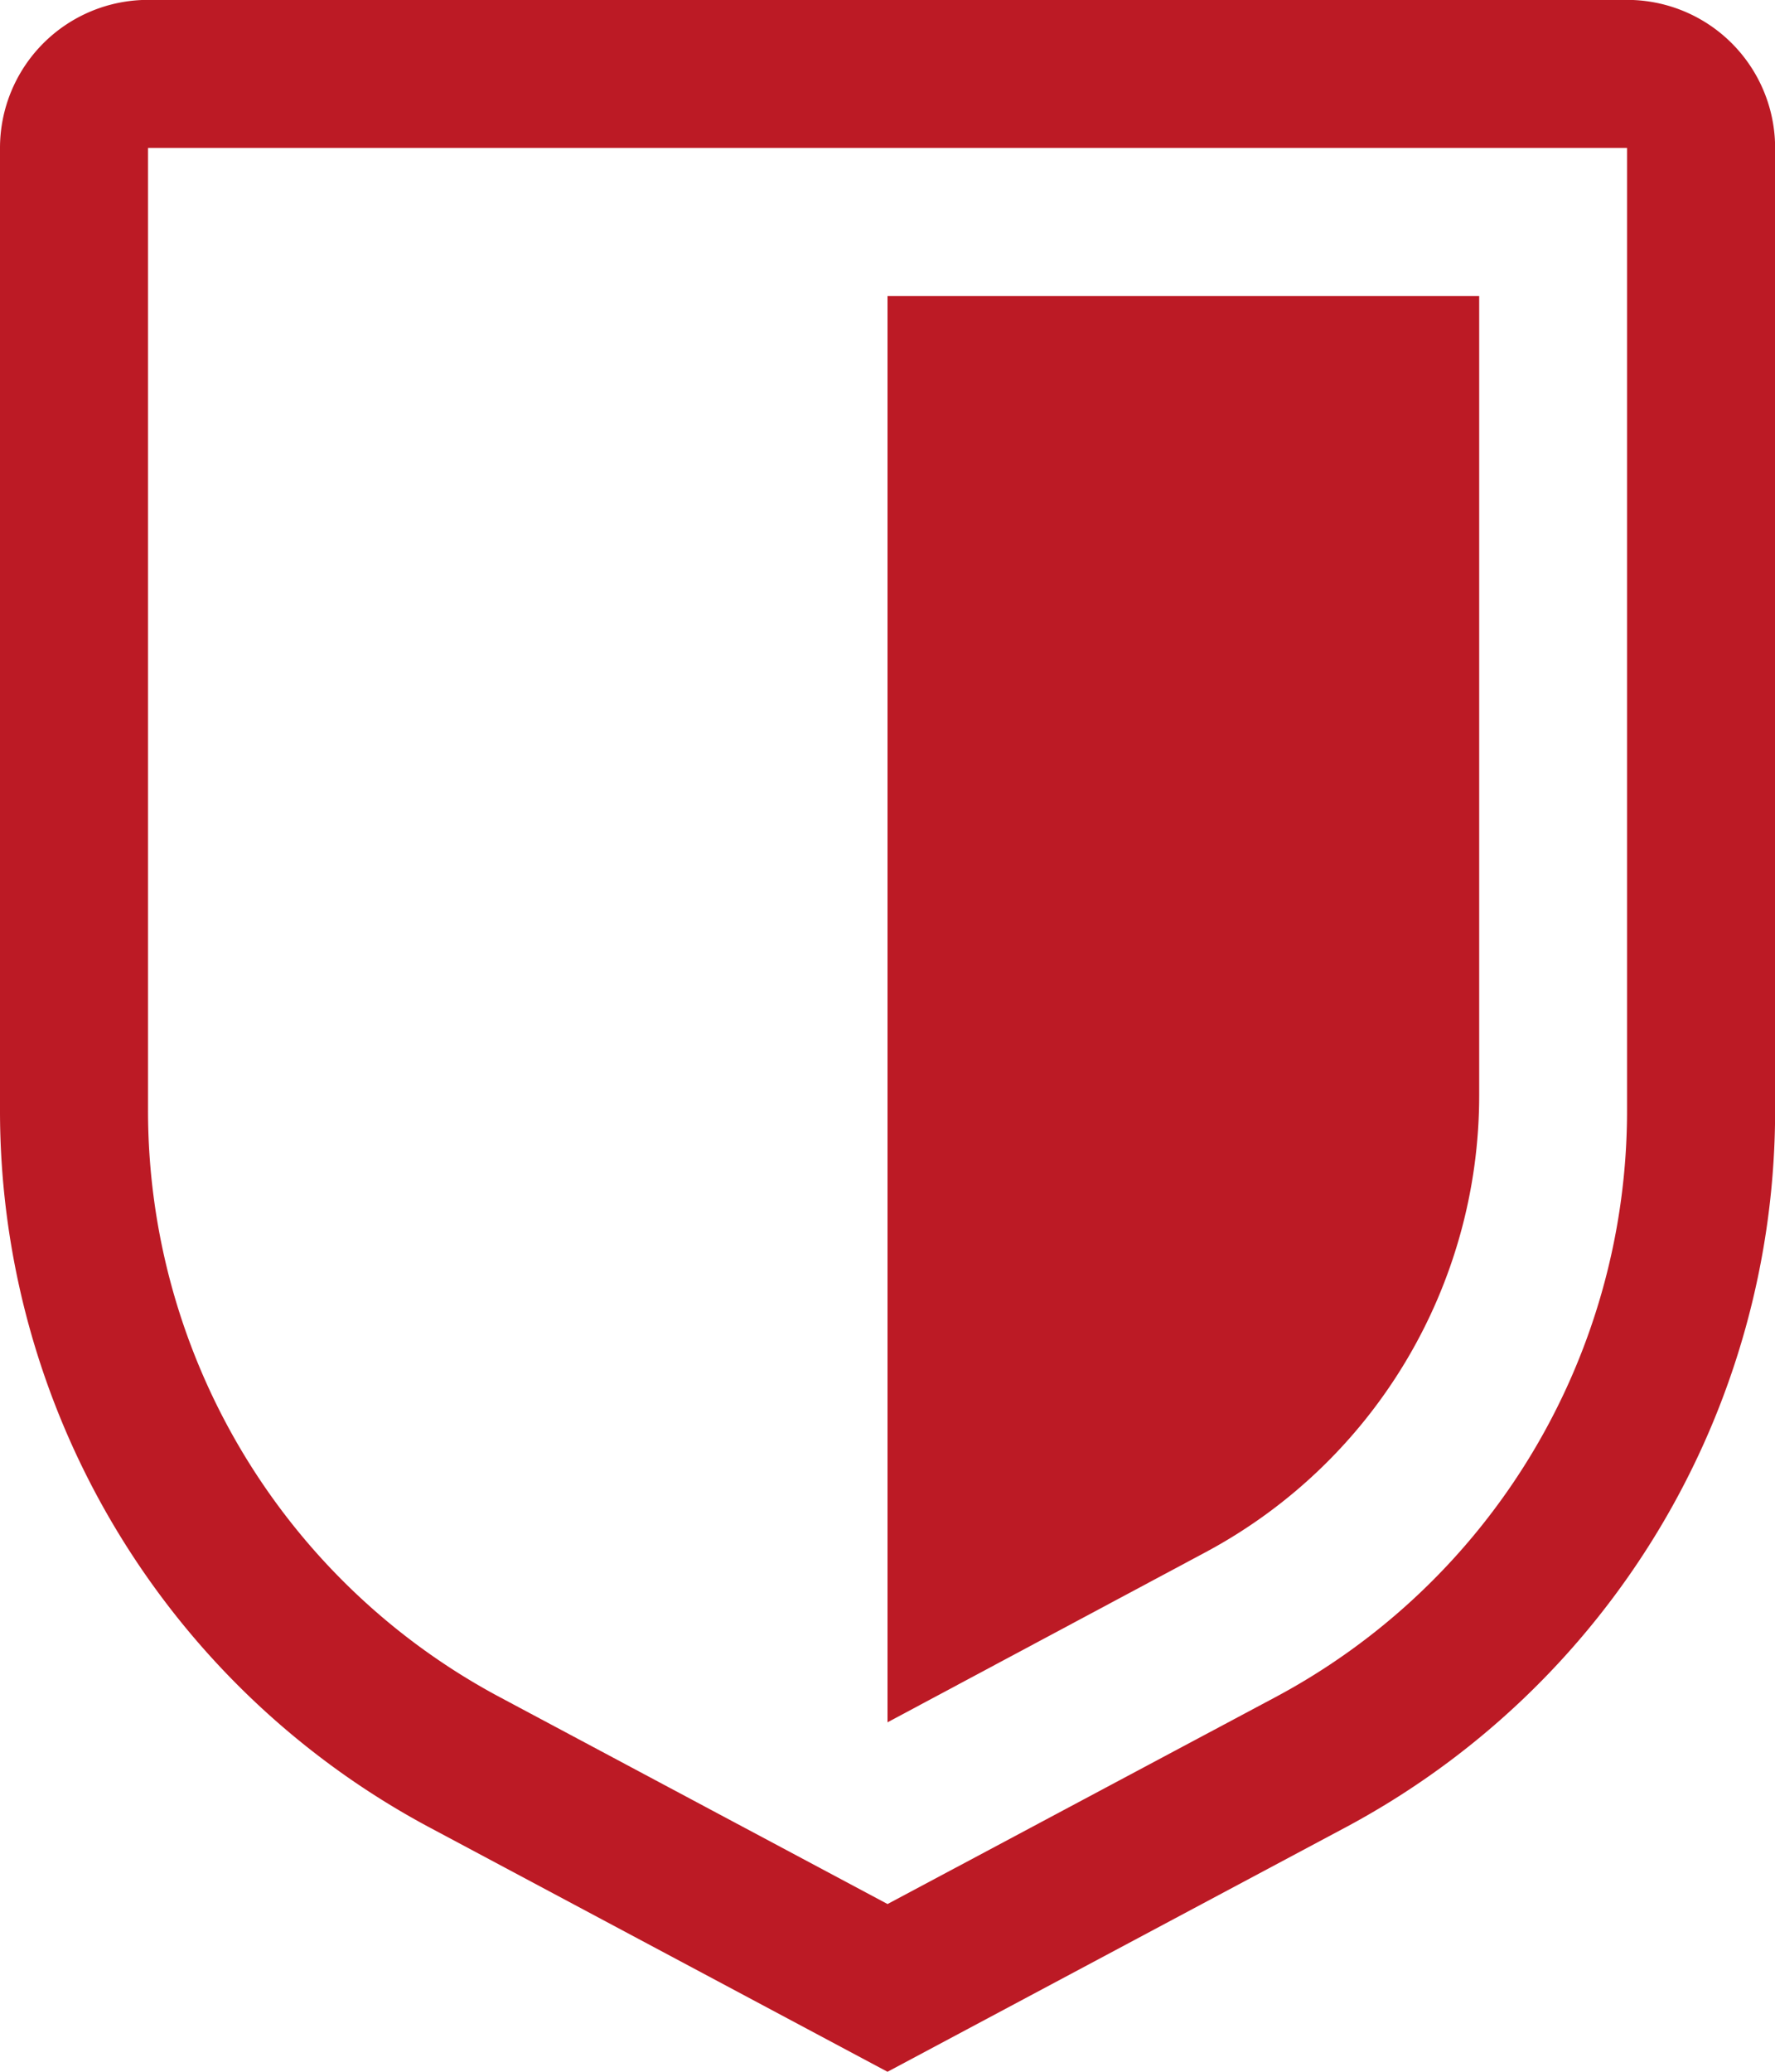 <svg height="88.136" viewBox="0 0 75.545 88.136" width="75.545" xmlns="http://www.w3.org/2000/svg"><g fill="#bc1a25"><path d="m42.273 90.386-19.441-10.367a34.569 34.569 0 0 1 -18.332-30.553v-40.921a6.3 6.3 0 0 1 6.3-6.3h62.95a6.3 6.3 0 0 1 6.3 6.3v40.92a34.569 34.569 0 0 1 -18.337 30.554zm-31.473-81.841v40.92a28.282 28.282 0 0 0 15 25l16.474 8.786 16.474-8.783a28.282 28.282 0 0 0 15-25v-40.923z" transform="translate(-4.5 -2.25)"/><path d="m18 67.429v-60.679h25.182v34.012a22.034 22.034 0 0 1 -11.648 19.432z" transform="translate(19.773 5.841)"/></g></svg>